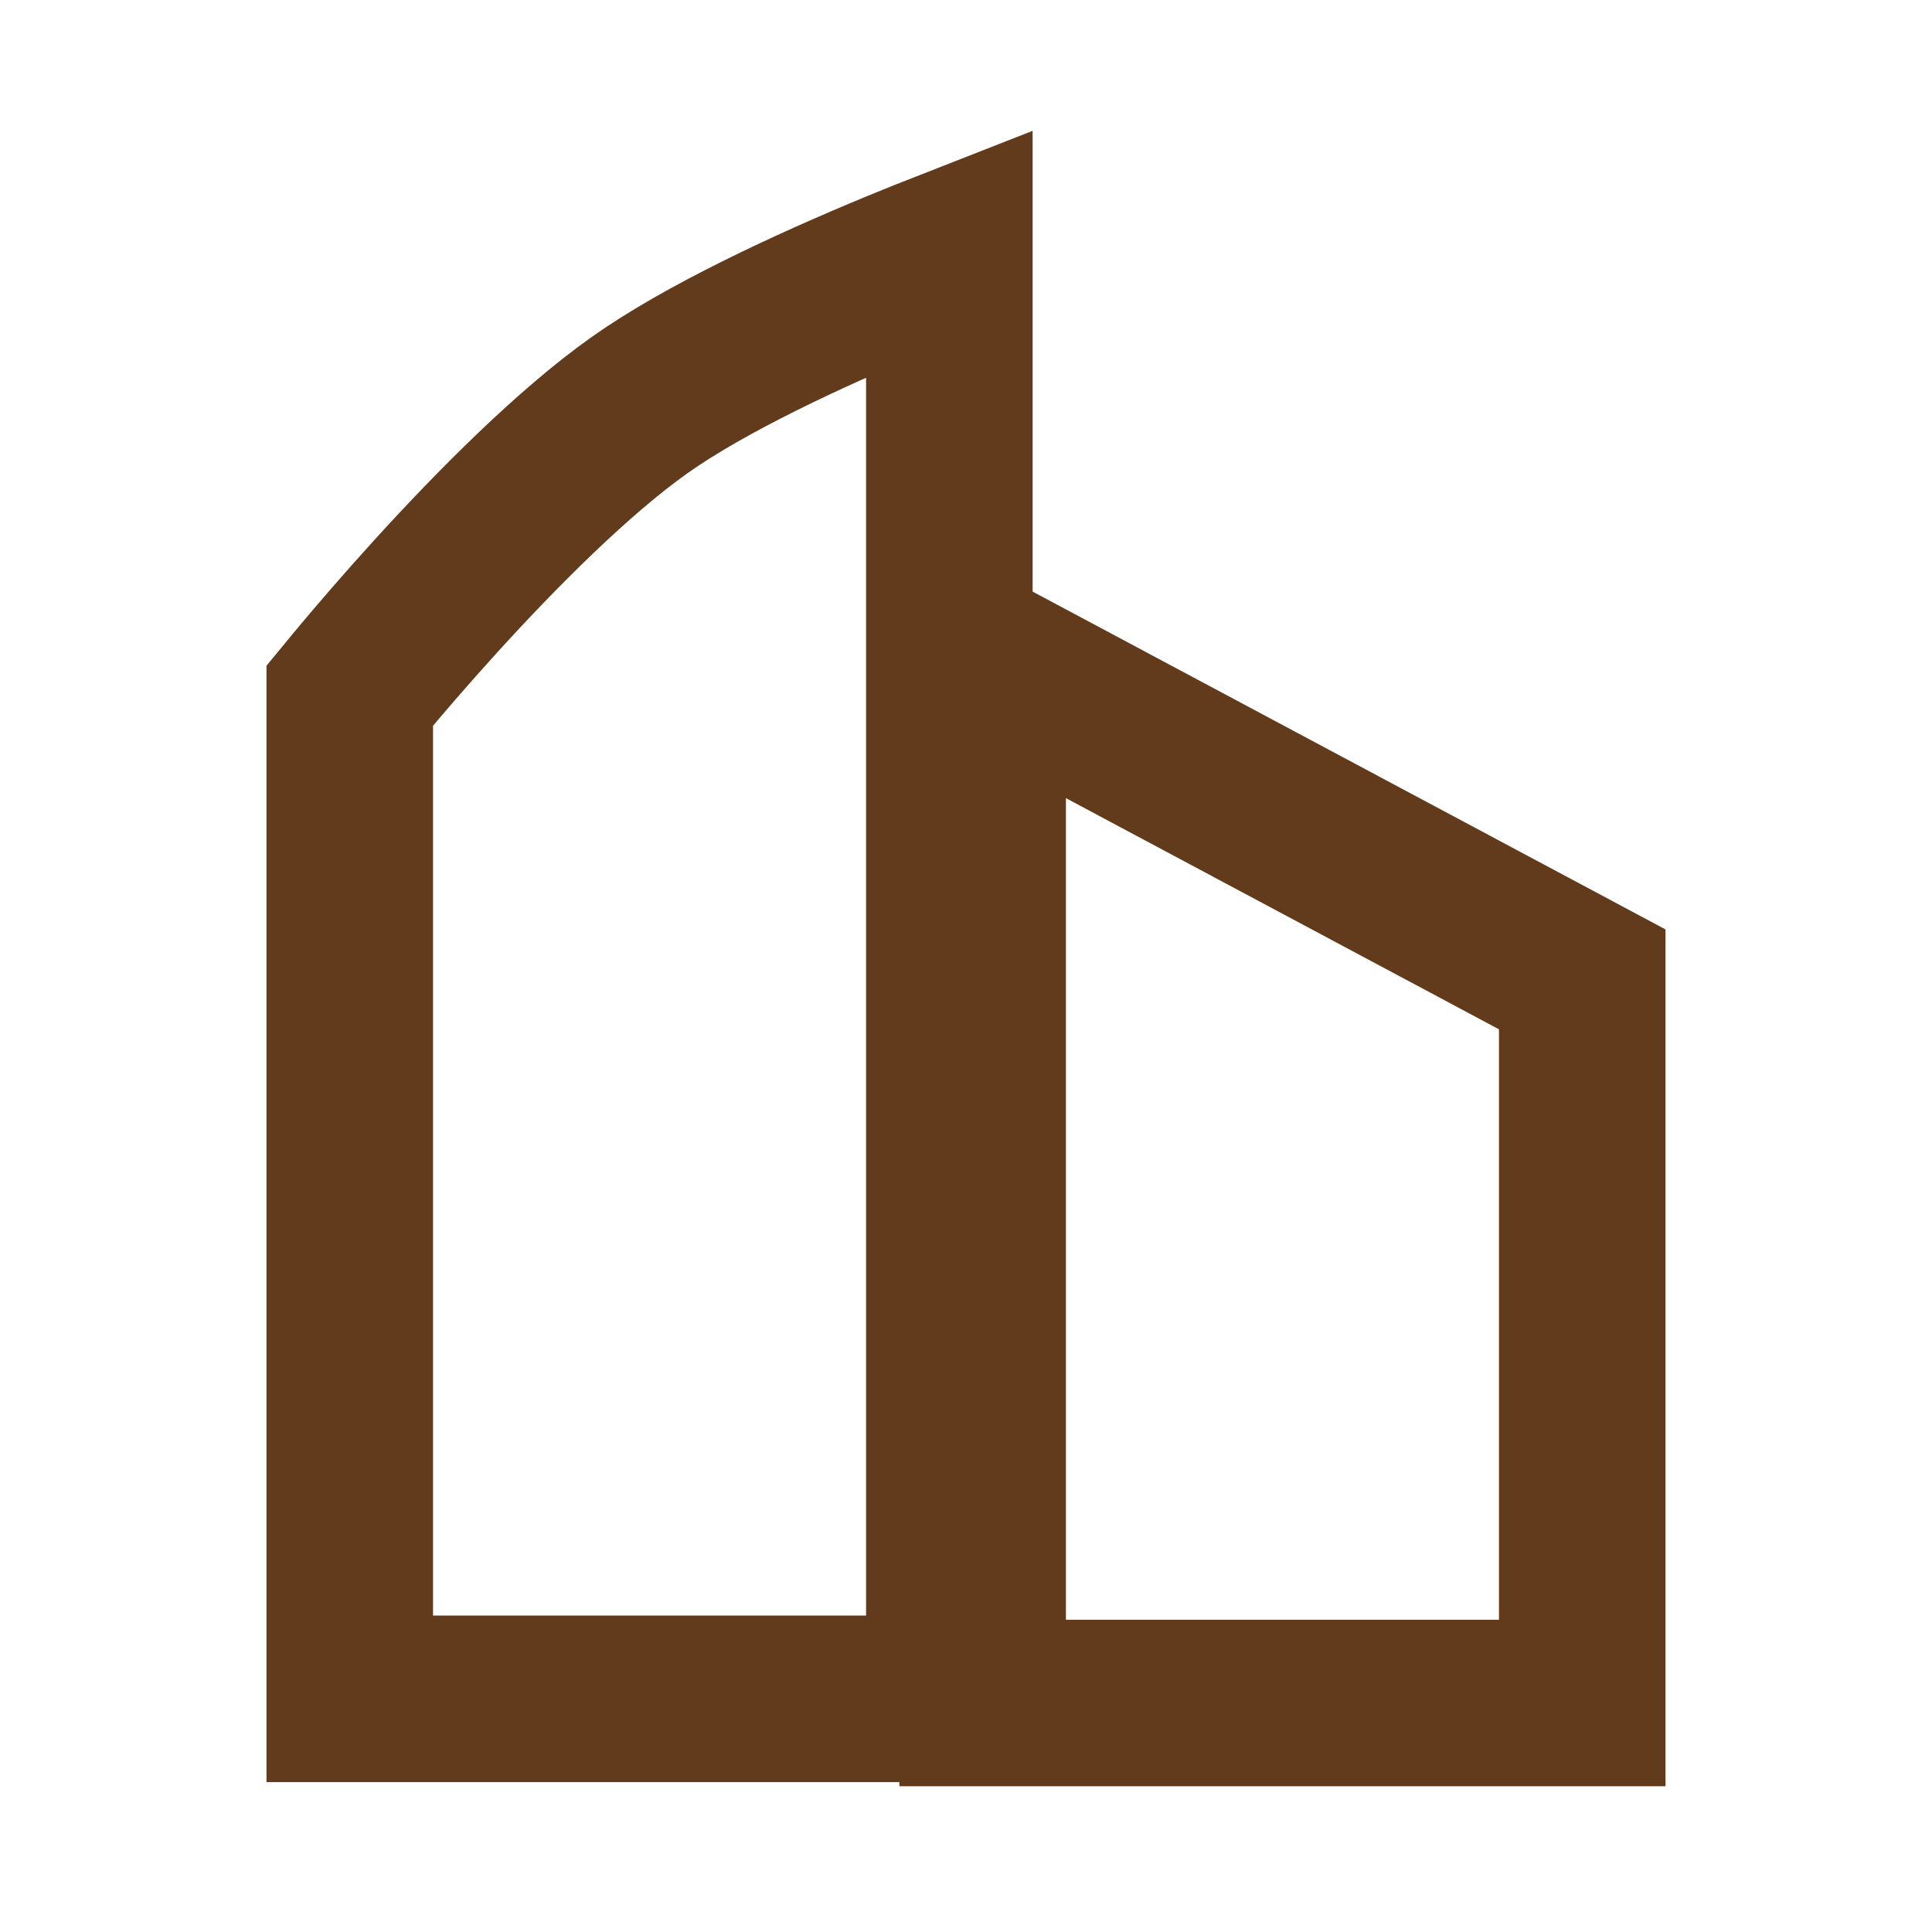 <svg xmlns="http://www.w3.org/2000/svg" fill="none" viewBox="0 0 116 116" height="116" width="116">
<path stroke-width="10" stroke="#623B1C" d="M57 102H21V41.766C21.192 41.533 21.404 41.273 21.64 40.99C22.744 39.669 24.308 37.843 26.137 35.829C29.864 31.726 34.439 27.132 38.393 24.329C42.316 21.547 48.487 18.661 53.973 16.396C55.031 15.96 56.049 15.553 57 15.181V102Z"></path>
<path stroke-width="10" stroke="#623B1C" d="M59 102.25H95V58.802L59 39.586V102.25Z"></path>
</svg>
